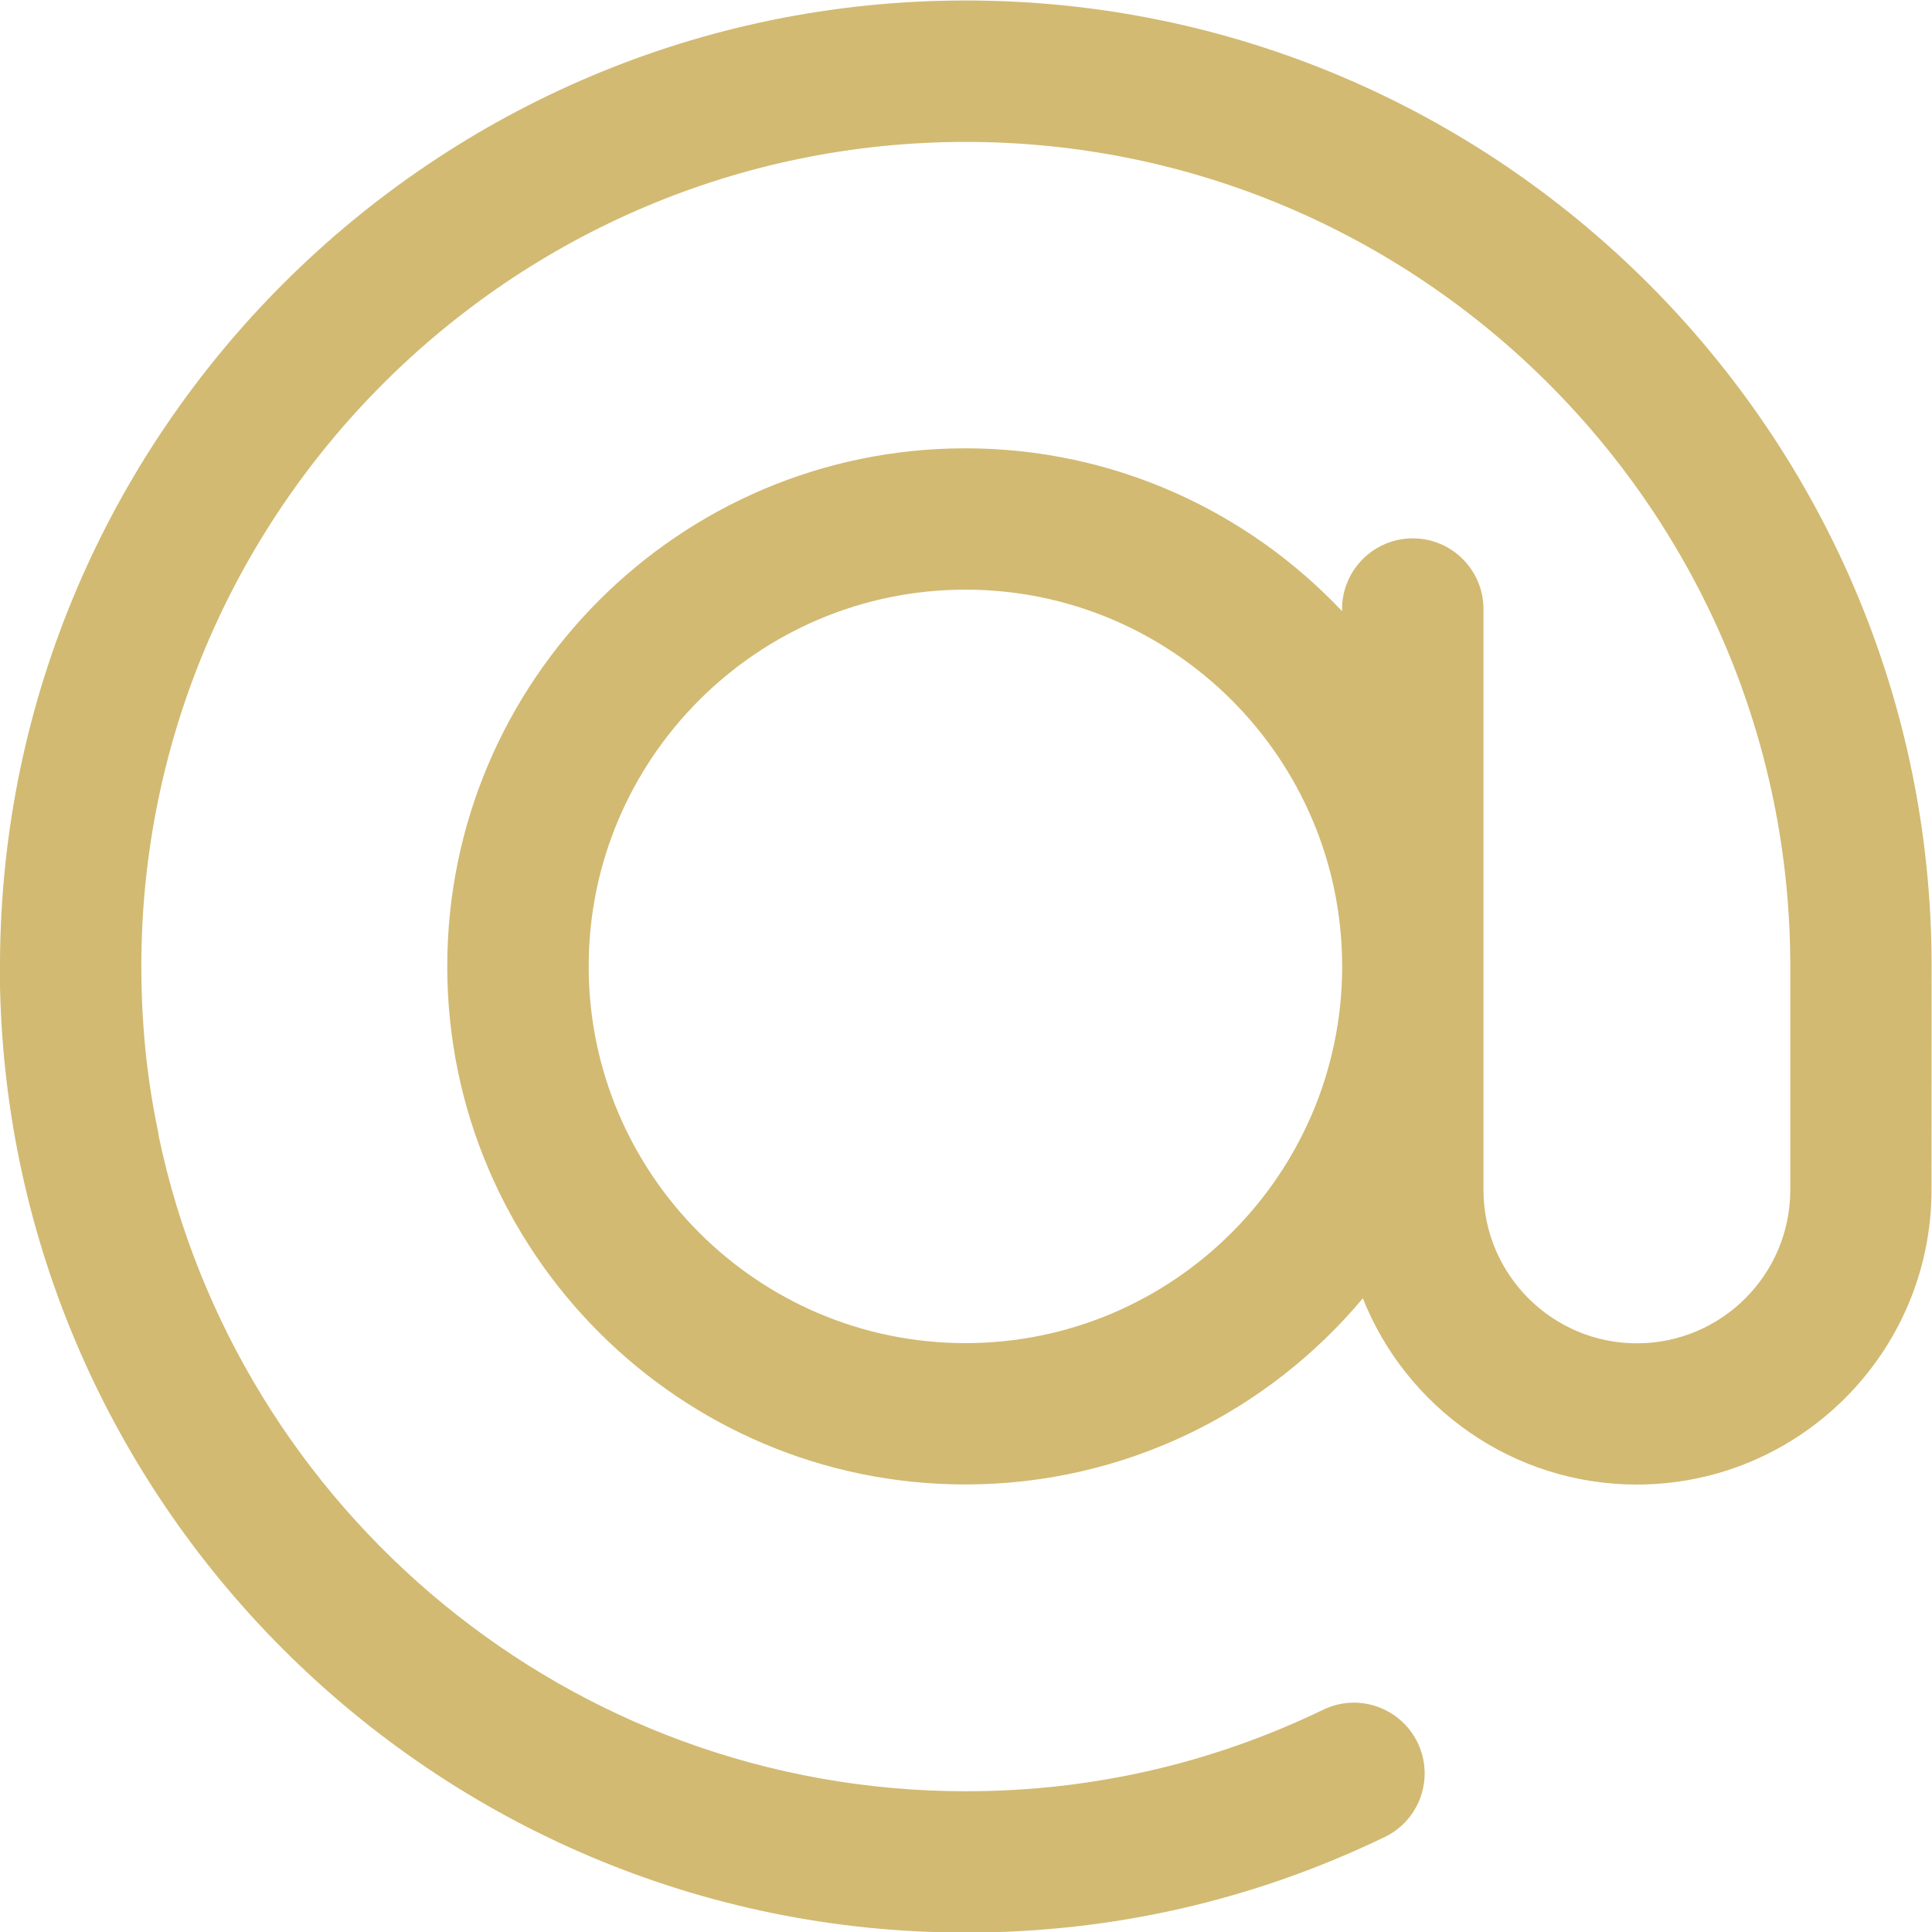 <svg xmlns="http://www.w3.org/2000/svg" xmlns:xlink="http://www.w3.org/1999/xlink" id="Ebene_1" x="0px" y="0px" viewBox="0 0 2000 2000" style="enable-background:new 0 0 2000 2000;" xml:space="preserve"><style type="text/css">	.st0{fill:#D2BA72;}</style><path class="st0" d="M1999.6,1000.3c0-551.3-448.5-999.8-999.8-999.8C450,0.5,2.4,446.6,0,995.9c-0.1,1.5-0.2,3-0.2,4.5  c0,551.5,448.7,1000.2,1000.2,1000.2c151.5,0,297.4-33.3,433.4-98.9c36.4-17.5,51.7-61.3,34.1-97.7c-17.6-36.4-61.3-51.7-97.7-34.1  c-116.1,56-240.5,84.4-369.9,84.4c-410.3,0-753.8-290.9-835.4-677.2c-0.3-2.1-0.6-4.2-1-6.4c-11.4-54.1-17.2-111.4-17.2-170.3  c0-470.6,382.9-853.5,853.5-853.5c470.6,0,853.5,382.8,853.5,853.4c0,0,0,0,0,0.1v231.4c0,87.6-71.2,158.8-158.8,158.8  c-87.1,0-158-70.4-158.8-157.3V630.5c0-40.4-32.8-73.2-73.2-73.2s-73.2,32.8-73.2,73.2v2.2c-97.9-103.7-236.5-168.6-390-168.6  c-295.7,0-536.3,240.6-536.3,536.3s240.6,536.3,536.3,536.3c165.1,0,313-75,411.5-192.7c44.8,112.8,155,192.8,283.6,192.8  c168.3,0,305.1-136.9,305.1-305.1L1999.6,1000.3C1999.6,1000.4,1999.6,1000.4,1999.6,1000.3z M999.4,1390.4c-215,0-390-175-390-390  s175-390,390-390c214.9,0,389.7,174.7,390,389.5c0,0.2,0,0.3,0,0.5v1.6C1388.5,1216.3,1213.9,1390.4,999.4,1390.4z"></path></svg>